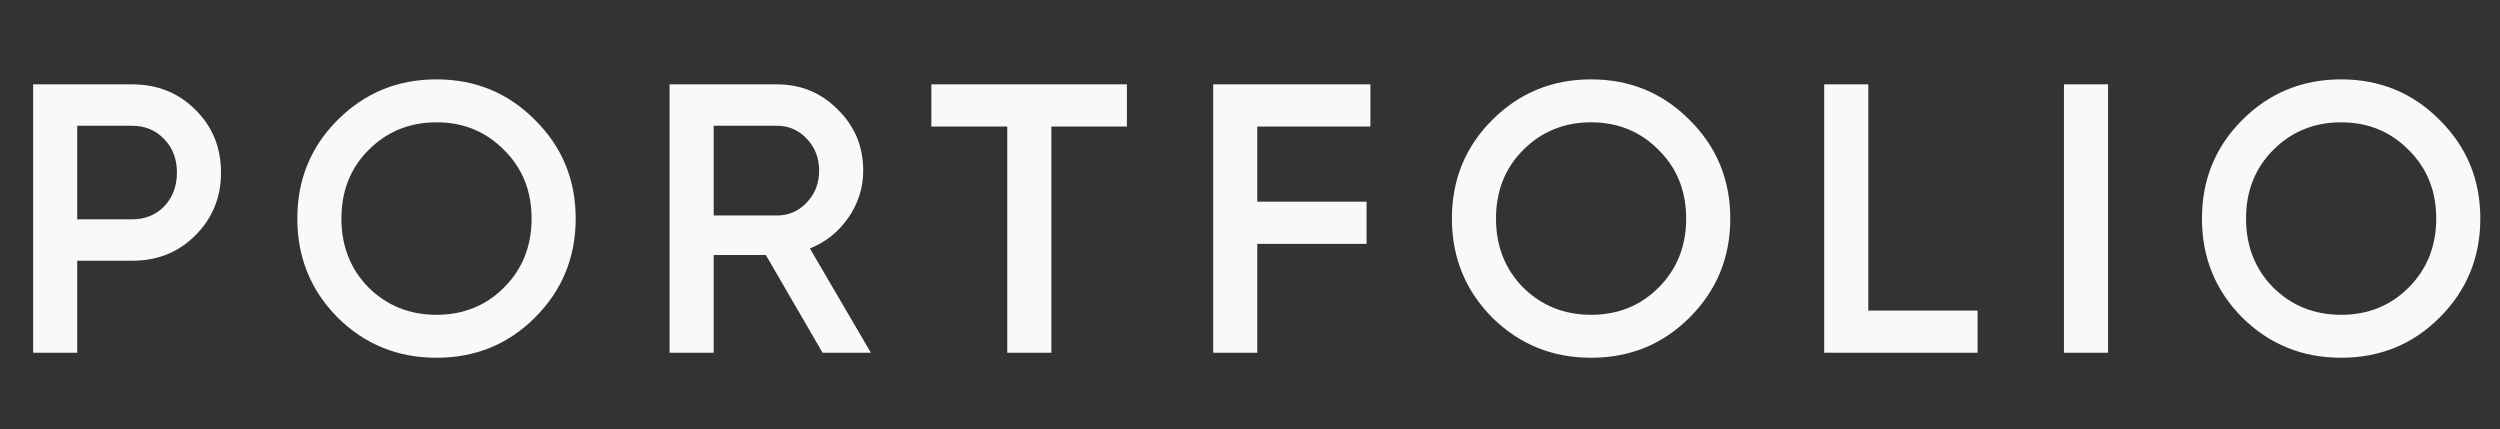 <svg width="163" height="28" viewBox="0 0 163 28" fill="none" xmlns="http://www.w3.org/2000/svg">
<rect x="0" y="0" width="163" height="28" fill="#333333" stroke="none"/>
<path d="M8.61 5.5C10.26 5.5 11.635 6.05 12.735 7.15C13.852 8.25 14.41 9.617 14.41 11.25C14.41 12.867 13.852 14.233 12.735 15.35C11.635 16.45 10.26 17 8.61 17H5.035V23H2.16V5.5H8.61ZM8.61 14.3C9.46 14.3 10.16 14.017 10.71 13.45C11.26 12.867 11.535 12.133 11.535 11.25C11.535 10.367 11.26 9.642 10.71 9.075C10.16 8.492 9.46 8.2 8.61 8.2H5.035V14.3H8.61ZM34.885 20.7C33.135 22.45 30.993 23.325 28.46 23.325C25.926 23.325 23.776 22.45 22.01 20.7C20.26 18.933 19.385 16.783 19.385 14.25C19.385 11.717 20.26 9.575 22.01 7.825C23.776 6.058 25.926 5.175 28.46 5.175C30.993 5.175 33.135 6.058 34.885 7.825C36.651 9.575 37.535 11.717 37.535 14.25C37.535 16.783 36.651 18.933 34.885 20.7ZM24.035 18.75C25.235 19.933 26.71 20.525 28.46 20.525C30.21 20.525 31.676 19.933 32.86 18.75C34.06 17.55 34.66 16.05 34.66 14.25C34.66 12.45 34.06 10.958 32.86 9.775C31.676 8.575 30.21 7.975 28.46 7.975C26.71 7.975 25.235 8.575 24.035 9.775C22.851 10.958 22.26 12.45 22.26 14.25C22.26 16.05 22.851 17.55 24.035 18.75ZM53.632 23L49.932 16.625H46.532V23H43.657V5.5H50.657C52.224 5.5 53.549 6.05 54.632 7.15C55.732 8.233 56.282 9.558 56.282 11.125C56.282 12.242 55.957 13.267 55.307 14.2C54.674 15.117 53.841 15.783 52.807 16.2L56.782 23H53.632ZM46.532 8.2V14.05H50.657C51.424 14.05 52.074 13.767 52.607 13.2C53.141 12.633 53.407 11.942 53.407 11.125C53.407 10.308 53.141 9.617 52.607 9.05C52.074 8.483 51.424 8.2 50.657 8.2H46.532ZM73.474 5.5V8.25H68.549V23H65.674V8.25H60.724V5.5H73.474ZM89.35 8.25H81.975V13.15H89.1V15.9H81.975V23H79.1V5.5H89.35V8.25ZM110.164 20.7C108.414 22.45 106.272 23.325 103.739 23.325C101.206 23.325 99.056 22.45 97.289 20.7C95.539 18.933 94.664 16.783 94.664 14.25C94.664 11.717 95.539 9.575 97.289 7.825C99.056 6.058 101.206 5.175 103.739 5.175C106.272 5.175 108.414 6.058 110.164 7.825C111.931 9.575 112.814 11.717 112.814 14.25C112.814 16.783 111.931 18.933 110.164 20.7ZM99.314 18.75C100.514 19.933 101.989 20.525 103.739 20.525C105.489 20.525 106.956 19.933 108.139 18.75C109.339 17.55 109.939 16.05 109.939 14.25C109.939 12.45 109.339 10.958 108.139 9.775C106.956 8.575 105.489 7.975 103.739 7.975C101.989 7.975 100.514 8.575 99.314 9.775C98.131 10.958 97.539 12.45 97.539 14.25C97.539 16.05 98.131 17.55 99.314 18.75ZM121.812 20.25H128.937V23H118.937V5.5H121.812V20.25ZM134.57 5.5H137.445V23H134.57V5.5ZM159.067 20.7C157.317 22.45 155.176 23.325 152.642 23.325C150.109 23.325 147.959 22.45 146.192 20.7C144.442 18.933 143.567 16.783 143.567 14.25C143.567 11.717 144.442 9.575 146.192 7.825C147.959 6.058 150.109 5.175 152.642 5.175C155.176 5.175 157.317 6.058 159.067 7.825C160.834 9.575 161.717 11.717 161.717 14.25C161.717 16.783 160.834 18.933 159.067 20.7ZM148.217 18.75C149.417 19.933 150.892 20.525 152.642 20.525C154.392 20.525 155.859 19.933 157.042 18.75C158.242 17.55 158.842 16.05 158.842 14.25C158.842 12.45 158.242 10.958 157.042 9.775C155.859 8.575 154.392 7.975 152.642 7.975C150.892 7.975 149.417 8.575 148.217 9.775C147.034 10.958 146.442 12.45 146.442 14.25C146.442 16.05 147.034 17.55 148.217 18.75Z" fill="#F9F9F9"/>
</svg>
